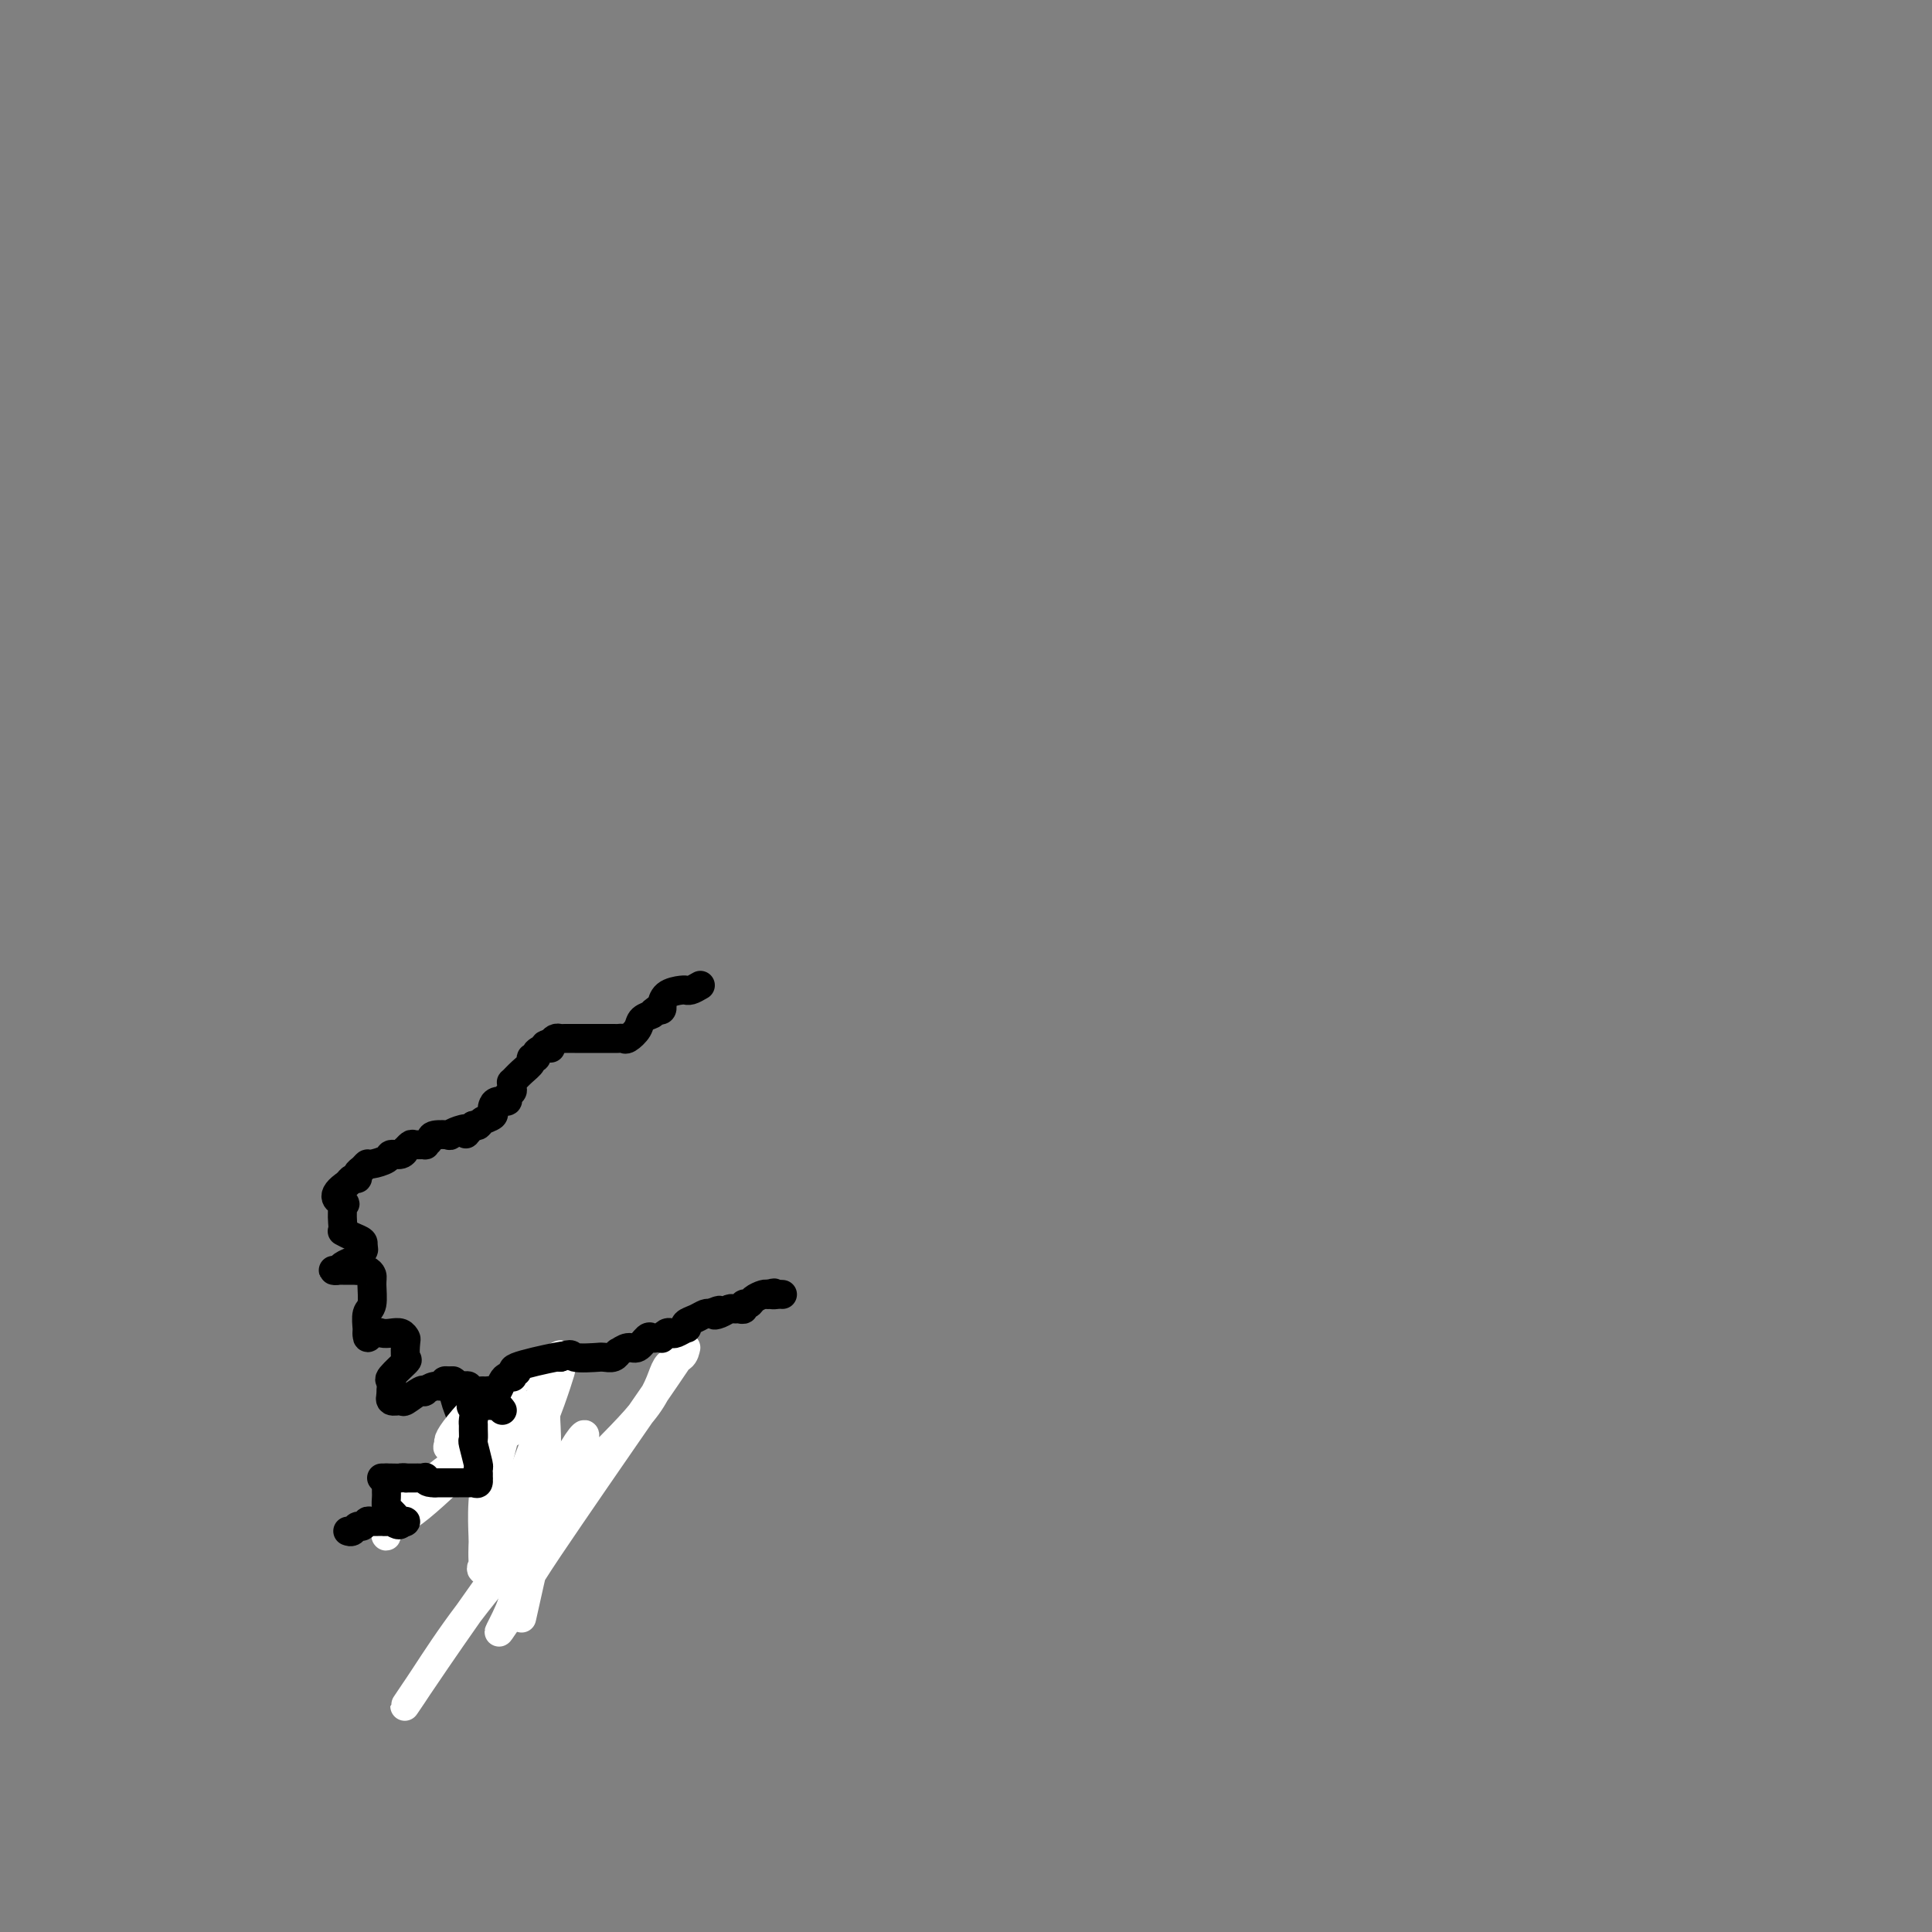 <svg viewBox='0 0 400 400' version='1.1' xmlns='http://www.w3.org/2000/svg' xmlns:xlink='http://www.w3.org/1999/xlink'><rect x="0" y="0" width="400" height="400" fill="#808080" stroke="none"/><g fill='none' stroke='#000000' stroke-width='6' stroke-linecap='round' stroke-linejoin='round'><path d='M145,204c-0.730,0.424 -1.460,0.847 -2,1c-0.540,0.153 -0.891,0.035 -1,0c-0.109,-0.035 0.023,0.014 0,0c-0.023,-0.014 -0.202,-0.091 -1,0c-0.798,0.091 -2.217,0.350 -3,1c-0.783,0.650 -0.932,1.690 -1,2c-0.068,0.310 -0.057,-0.109 0,0c0.057,0.109 0.159,0.745 0,1c-0.159,0.255 -0.580,0.127 -1,0'/><path d='M136,209c-1.506,0.963 -0.770,0.871 -1,1c-0.230,0.129 -1.424,0.479 -2,1c-0.576,0.521 -0.533,1.211 -1,2c-0.467,0.789 -1.444,1.675 -2,2c-0.556,0.325 -0.692,0.087 -1,0c-0.308,-0.087 -0.786,-0.023 -1,0c-0.214,0.023 -0.162,0.006 -1,0c-0.838,-0.006 -2.566,-0.002 -3,0c-0.434,0.002 0.427,0.000 0,0c-0.427,-0.000 -2.142,0.000 -3,0c-0.858,-0.000 -0.860,-0.001 -1,0c-0.140,0.001 -0.419,0.003 -1,0c-0.581,-0.003 -1.465,-0.011 -2,0c-0.535,0.011 -0.721,0.041 -1,0c-0.279,-0.041 -0.651,-0.155 -1,0c-0.349,0.155 -0.674,0.577 -1,1'/><path d='M114,216c-2.448,0.393 -0.569,0.875 0,1c0.569,0.125 -0.172,-0.108 -1,0c-0.828,0.108 -1.744,0.556 -2,1c-0.256,0.444 0.148,0.883 0,1c-0.148,0.117 -0.849,-0.089 -1,0c-0.151,0.089 0.246,0.472 0,1c-0.246,0.528 -1.137,1.202 -2,2c-0.863,0.798 -1.700,1.719 -2,2c-0.300,0.281 -0.065,-0.078 0,0c0.065,0.078 -0.042,0.595 0,1c0.042,0.405 0.232,0.700 0,1c-0.232,0.300 -0.886,0.605 -1,1c-0.114,0.395 0.311,0.879 0,1c-0.311,0.121 -1.358,-0.123 -2,0c-0.642,0.123 -0.879,0.611 -1,1c-0.121,0.389 -0.126,0.679 0,1c0.126,0.321 0.384,0.674 0,1c-0.384,0.326 -1.411,0.626 -2,1c-0.589,0.374 -0.740,0.821 -1,1c-0.260,0.179 -0.630,0.089 -1,0'/><path d='M98,233c-2.616,2.872 -1.156,1.554 -1,1c0.156,-0.554 -0.990,-0.342 -2,0c-1.010,0.342 -1.883,0.813 -2,1c-0.117,0.187 0.520,0.088 0,0c-0.520,-0.088 -2.199,-0.167 -3,0c-0.801,0.167 -0.725,0.580 -1,1c-0.275,0.420 -0.901,0.849 -1,1c-0.099,0.151 0.328,0.025 0,0c-0.328,-0.025 -1.410,0.050 -2,0c-0.590,-0.050 -0.687,-0.224 -1,0c-0.313,0.224 -0.841,0.847 -1,1c-0.159,0.153 0.052,-0.165 0,0c-0.052,0.165 -0.367,0.814 -1,1c-0.633,0.186 -1.584,-0.091 -2,0c-0.416,0.091 -0.298,0.549 -1,1c-0.702,0.451 -2.226,0.895 -3,1c-0.774,0.105 -0.799,-0.130 -1,0c-0.201,0.130 -0.579,0.626 -1,1c-0.421,0.374 -0.886,0.626 -1,1c-0.114,0.374 0.123,0.870 0,1c-0.123,0.130 -0.607,-0.106 -1,0c-0.393,0.106 -0.697,0.553 -1,1'/><path d='M72,245c-4.249,2.762 -1.872,3.668 -1,4c0.872,0.332 0.239,0.092 0,1c-0.239,0.908 -0.085,2.964 0,4c0.085,1.036 0.100,1.051 0,1c-0.100,-0.051 -0.315,-0.168 0,0c0.315,0.168 1.162,0.622 2,1c0.838,0.378 1.668,0.679 2,1c0.332,0.321 0.166,0.660 0,1'/><path d='M75,258c0.605,0.858 0.117,1.003 0,1c-0.117,-0.003 0.138,-0.155 0,0c-0.138,0.155 -0.668,0.616 -1,1c-0.332,0.384 -0.464,0.691 -1,1c-0.536,0.309 -1.475,0.619 -2,1c-0.525,0.381 -0.636,0.834 -1,1c-0.364,0.166 -0.982,0.044 -1,0c-0.018,-0.044 0.562,-0.012 1,0c0.438,0.012 0.733,0.003 1,0c0.267,-0.003 0.505,-0.001 1,0c0.495,0.001 1.248,0.000 2,0'/><path d='M74,263c0.857,-0.003 1.000,-0.011 1,0c0.000,0.011 -0.143,0.041 0,0c0.143,-0.041 0.570,-0.154 1,0c0.430,0.154 0.861,0.573 1,1c0.139,0.427 -0.015,0.860 0,2c0.015,1.140 0.200,2.985 0,4c-0.200,1.015 -0.786,1.200 -1,2c-0.214,0.800 -0.058,2.215 0,3c0.058,0.785 0.016,0.938 0,1c-0.016,0.062 -0.008,0.031 0,0'/><path d='M76,276c-0.025,1.858 0.414,0.501 1,0c0.586,-0.501 1.320,-0.148 2,0c0.680,0.148 1.306,0.089 2,0c0.694,-0.089 1.457,-0.209 2,0c0.543,0.209 0.866,0.746 1,1c0.134,0.254 0.078,0.225 0,1c-0.078,0.775 -0.179,2.354 0,3c0.179,0.646 0.636,0.358 0,1c-0.636,0.642 -2.366,2.213 -3,3c-0.634,0.787 -0.171,0.789 0,1c0.171,0.211 0.049,0.632 0,1c-0.049,0.368 -0.024,0.684 0,1'/><path d='M81,288c-0.278,2.020 0.027,1.070 0,1c-0.027,-0.070 -0.385,0.741 0,1c0.385,0.259 1.513,-0.035 2,0c0.487,0.035 0.332,0.398 1,0c0.668,-0.398 2.159,-1.556 3,-2c0.841,-0.444 1.034,-0.175 1,0c-0.034,0.175 -0.294,0.257 0,0c0.294,-0.257 1.141,-0.852 2,-1c0.859,-0.148 1.731,0.153 2,0c0.269,-0.153 -0.066,-0.758 0,-1c0.066,-0.242 0.533,-0.121 1,0'/><path d='M93,286c1.795,-0.286 0.281,-0.002 0,0c-0.281,0.002 0.669,-0.279 1,0c0.331,0.279 0.043,1.119 0,2c-0.043,0.881 0.159,1.805 1,4c0.841,2.195 2.321,5.663 4,9c1.679,3.337 3.555,6.544 5,9c1.445,2.456 2.457,4.159 3,5c0.543,0.841 0.618,0.818 1,1c0.382,0.182 1.071,0.569 2,0c0.929,-0.569 2.098,-2.093 3,-3c0.902,-0.907 1.538,-1.198 2,-2c0.462,-0.802 0.750,-2.114 1,-3c0.250,-0.886 0.463,-1.347 1,-2c0.537,-0.653 1.398,-1.498 2,-2c0.602,-0.502 0.945,-0.660 1,-1c0.055,-0.340 -0.177,-0.861 0,-1c0.177,-0.139 0.765,0.103 1,0c0.235,-0.103 0.118,-0.552 0,-1'/><path d='M121,301c1.536,-2.321 -0.125,-0.625 -1,0c-0.875,0.625 -0.964,0.179 -1,0c-0.036,-0.179 -0.018,-0.089 0,0'/></g>
<g fill='none' stroke='#FFFFFF' stroke-width='6' stroke-linecap='round' stroke-linejoin='round'><path d='M108,335c2.210,-9.990 4.420,-19.979 7,-27c2.580,-7.021 5.529,-11.073 6,-11c0.471,0.073 -1.536,4.272 -3,7c-1.464,2.728 -2.383,3.986 -6,9c-3.617,5.014 -9.930,13.784 -15,21c-5.070,7.216 -8.895,12.876 -11,16c-2.105,3.124 -2.489,3.710 -2,3c0.489,-0.710 1.850,-2.718 4,-6c2.150,-3.282 5.089,-7.839 9,-13c3.911,-5.161 8.796,-10.926 13,-16c4.204,-5.074 7.729,-9.458 12,-14c4.271,-4.542 9.289,-9.243 12,-13c2.711,-3.757 3.115,-6.571 4,-8c0.885,-1.429 2.253,-1.472 3,-2c0.747,-0.528 0.875,-1.540 1,-2c0.125,-0.460 0.247,-0.368 -2,3c-2.247,3.368 -6.862,10.013 -11,16c-4.138,5.987 -7.800,11.316 -11,16c-3.200,4.684 -5.938,8.723 -8,12c-2.062,3.277 -3.446,5.794 -4,7c-0.554,1.206 -0.277,1.103 0,1'/><path d='M106,334c-5.352,8.070 -1.230,1.745 0,-2c1.230,-3.745 -0.430,-4.908 0,-7c0.430,-2.092 2.952,-5.112 4,-9c1.048,-3.888 0.623,-8.645 1,-13c0.377,-4.355 1.556,-8.310 2,-11c0.444,-2.690 0.153,-4.117 0,-5c-0.153,-0.883 -0.168,-1.221 0,-1c0.168,0.221 0.518,1.003 -1,3c-1.518,1.997 -4.904,5.209 -7,7c-2.096,1.791 -2.903,2.162 -6,5c-3.097,2.838 -8.485,8.144 -12,11c-3.515,2.856 -5.157,3.264 -6,4c-0.843,0.736 -0.888,1.801 -1,2c-0.112,0.199 -0.291,-0.468 0,-1c0.291,-0.532 1.053,-0.930 2,-2c0.947,-1.070 2.078,-2.811 4,-5c1.922,-2.189 4.634,-4.824 8,-7c3.366,-2.176 7.387,-3.893 11,-6c3.613,-2.107 6.819,-4.606 8,-6c1.181,-1.394 0.337,-1.684 0,-1c-0.337,0.684 -0.169,2.342 0,4'/><path d='M113,294c0.085,1.777 0.299,4.721 0,7c-0.299,2.279 -1.110,3.894 -2,6c-0.890,2.106 -1.860,4.703 -3,7c-1.140,2.297 -2.449,4.293 -4,6c-1.551,1.707 -3.344,3.124 -4,4c-0.656,0.876 -0.177,1.210 0,1c0.177,-0.210 0.051,-0.963 0,-2c-0.051,-1.037 -0.026,-2.359 0,-3c0.026,-0.641 0.052,-0.603 0,-2c-0.052,-1.397 -0.183,-4.230 0,-7c0.183,-2.770 0.680,-5.478 1,-8c0.320,-2.522 0.465,-4.857 1,-7c0.535,-2.143 1.462,-4.093 2,-5c0.538,-0.907 0.688,-0.771 1,-1c0.312,-0.229 0.788,-0.825 1,-1c0.212,-0.175 0.162,0.069 0,1c-0.162,0.931 -0.436,2.550 -1,5c-0.564,2.450 -1.419,5.731 -2,8c-0.581,2.269 -0.888,3.525 -1,5c-0.112,1.475 -0.030,3.169 0,4c0.030,0.831 0.008,0.801 0,1c-0.008,0.199 -0.002,0.628 0,1c0.002,0.372 0.001,0.686 0,1'/><path d='M102,315c-0.581,4.312 -0.033,2.094 1,0c1.033,-2.094 2.550,-4.062 4,-7c1.450,-2.938 2.833,-6.847 4,-10c1.167,-3.153 2.118,-5.552 3,-8c0.882,-2.448 1.695,-4.946 2,-6c0.305,-1.054 0.102,-0.664 0,-1c-0.102,-0.336 -0.103,-1.398 0,-2c0.103,-0.602 0.311,-0.743 -1,0c-1.311,0.743 -4.141,2.371 -7,4c-2.859,1.629 -5.747,3.260 -8,5c-2.253,1.740 -3.872,3.590 -5,5c-1.128,1.410 -1.765,2.380 -2,3c-0.235,0.620 -0.067,0.892 0,1c0.067,0.108 0.034,0.054 0,0'/><path d='M93,299c-0.887,1.396 0.396,0.388 1,0c0.604,-0.388 0.529,-0.154 1,0c0.471,0.154 1.489,0.229 2,0c0.511,-0.229 0.516,-0.761 1,-1c0.484,-0.239 1.446,-0.184 2,0c0.554,0.184 0.699,0.498 1,0c0.301,-0.498 0.757,-1.808 1,-2c0.243,-0.192 0.273,0.732 0,1c-0.273,0.268 -0.850,-0.122 -1,0c-0.150,0.122 0.125,0.754 0,1c-0.125,0.246 -0.650,0.104 -1,0c-0.350,-0.104 -0.525,-0.172 -1,0c-0.475,0.172 -1.251,0.582 -2,1c-0.749,0.418 -1.471,0.843 -2,1c-0.529,0.157 -0.865,0.045 -1,0c-0.135,-0.045 -0.067,-0.022 0,0'/></g>
<g fill='none' stroke='#000000' stroke-width='6' stroke-linecap='round' stroke-linejoin='round'><path d='M93,286c0.764,0.415 1.528,0.829 2,1c0.472,0.171 0.651,0.098 1,0c0.349,-0.098 0.867,-0.222 1,0c0.133,0.222 -0.119,0.792 0,1c0.119,0.208 0.609,0.056 1,0c0.391,-0.056 0.683,-0.016 1,0c0.317,0.016 0.658,0.008 1,0'/><path d='M100,288c1.261,0.317 0.915,0.109 1,0c0.085,-0.109 0.601,-0.121 1,0c0.399,0.121 0.682,0.373 1,0c0.318,-0.373 0.672,-1.372 1,-2c0.328,-0.628 0.630,-0.886 1,-1c0.370,-0.114 0.809,-0.085 1,0c0.191,0.085 0.132,0.226 0,0c-0.132,-0.226 -0.339,-0.817 0,-1c0.339,-0.183 1.225,0.044 1,0c-0.225,-0.044 -1.561,-0.358 0,-1c1.561,-0.642 6.017,-1.612 8,-2c1.983,-0.388 1.491,-0.194 1,0'/><path d='M116,281c2.849,-1.083 1.971,-0.289 3,0c1.029,0.289 3.965,0.073 5,0c1.035,-0.073 0.171,-0.004 0,0c-0.171,0.004 0.353,-0.056 1,0c0.647,0.056 1.419,0.227 2,0c0.581,-0.227 0.971,-0.853 1,-1c0.029,-0.147 -0.305,0.185 0,0c0.305,-0.185 1.247,-0.887 2,-1c0.753,-0.113 1.316,0.362 2,0c0.684,-0.362 1.489,-1.560 2,-2c0.511,-0.440 0.728,-0.122 1,0c0.272,0.122 0.598,0.046 1,0c0.402,-0.046 0.880,-0.064 1,0c0.120,0.064 -0.118,0.209 0,0c0.118,-0.209 0.592,-0.773 1,-1c0.408,-0.227 0.749,-0.116 1,0c0.251,0.116 0.413,0.239 1,0c0.587,-0.239 1.600,-0.838 2,-1c0.400,-0.162 0.187,0.114 0,0c-0.187,-0.114 -0.349,-0.618 0,-1c0.349,-0.382 1.209,-0.641 2,-1c0.791,-0.359 1.512,-0.817 2,-1c0.488,-0.183 0.744,-0.092 1,0'/><path d='M147,272c3.289,-1.409 1.511,-0.430 1,0c-0.511,0.430 0.245,0.313 1,0c0.755,-0.313 1.508,-0.820 2,-1c0.492,-0.180 0.724,-0.033 1,0c0.276,0.033 0.598,-0.046 1,0c0.402,0.046 0.885,0.219 1,0c0.115,-0.219 -0.138,-0.829 0,-1c0.138,-0.171 0.666,0.099 1,0c0.334,-0.099 0.475,-0.565 1,-1c0.525,-0.435 1.436,-0.839 2,-1c0.564,-0.161 0.782,-0.081 1,0'/><path d='M159,268c2.038,-0.619 1.134,-0.166 1,0c-0.134,0.166 0.502,0.045 1,0c0.498,-0.045 0.856,-0.013 1,0c0.144,0.013 0.072,0.006 0,0'/><path d='M104,292c-0.305,-0.423 -0.610,-0.845 -1,-1c-0.390,-0.155 -0.864,-0.041 -1,0c-0.136,0.041 0.067,0.011 0,0c-0.067,-0.011 -0.403,-0.003 -1,0c-0.597,0.003 -1.456,0.001 -2,0c-0.544,-0.001 -0.772,-0.000 -1,0'/><path d='M98,291c-0.928,-0.035 -0.248,0.376 0,1c0.248,0.624 0.066,1.459 0,2c-0.066,0.541 -0.014,0.786 0,1c0.014,0.214 -0.010,0.396 0,1c0.010,0.604 0.055,1.629 0,2c-0.055,0.371 -0.211,0.089 0,1c0.211,0.911 0.787,3.014 1,4c0.213,0.986 0.061,0.853 0,1c-0.061,0.147 -0.030,0.573 0,1'/><path d='M99,305c0.143,2.332 0.002,1.161 0,1c-0.002,-0.161 0.136,0.689 0,1c-0.136,0.311 -0.547,0.083 -1,0c-0.453,-0.083 -0.947,-0.022 -1,0c-0.053,0.022 0.337,0.006 0,0c-0.337,-0.006 -1.400,-0.002 -2,0c-0.600,0.002 -0.738,0.000 -1,0c-0.262,-0.000 -0.647,-0.000 -1,0c-0.353,0.000 -0.672,0.000 -1,0c-0.328,-0.000 -0.665,-0.000 -1,0c-0.335,0.000 -0.667,0.000 -1,0'/><path d='M90,307c-1.858,0.083 -2.003,-0.710 -2,-1c0.003,-0.290 0.155,-0.078 0,0c-0.155,0.078 -0.616,0.021 -1,0c-0.384,-0.021 -0.691,-0.006 -1,0c-0.309,0.006 -0.622,0.002 -1,0c-0.378,-0.002 -0.822,-0.000 -1,0c-0.178,0.000 -0.089,0.000 0,0'/><path d='M84,306c-1.069,-0.155 -0.740,-0.041 -1,0c-0.260,0.041 -1.108,0.011 -2,0c-0.892,-0.011 -1.826,-0.003 -2,0c-0.174,0.003 0.413,0.002 1,0'/><path d='M80,306c-0.619,0.239 -0.166,0.836 0,1c0.166,0.164 0.044,-0.107 0,0c-0.044,0.107 -0.010,0.591 0,1c0.010,0.409 -0.005,0.744 0,1c0.005,0.256 0.030,0.433 0,1c-0.030,0.567 -0.116,1.525 0,2c0.116,0.475 0.433,0.468 1,1c0.567,0.532 1.383,1.605 2,2c0.617,0.395 1.033,0.113 1,0c-0.033,-0.113 -0.517,-0.056 -1,0'/><path d='M83,315c0.063,1.392 -1.278,0.372 -2,0c-0.722,-0.372 -0.823,-0.096 -1,0c-0.177,0.096 -0.429,0.011 -1,0c-0.571,-0.011 -1.463,0.053 -2,0c-0.537,-0.053 -0.721,-0.224 -1,0c-0.279,0.224 -0.652,0.844 -1,1c-0.348,0.156 -0.671,-0.150 -1,0c-0.329,0.150 -0.666,0.757 -1,1c-0.334,0.243 -0.667,0.121 -1,0'/></g>
</svg>